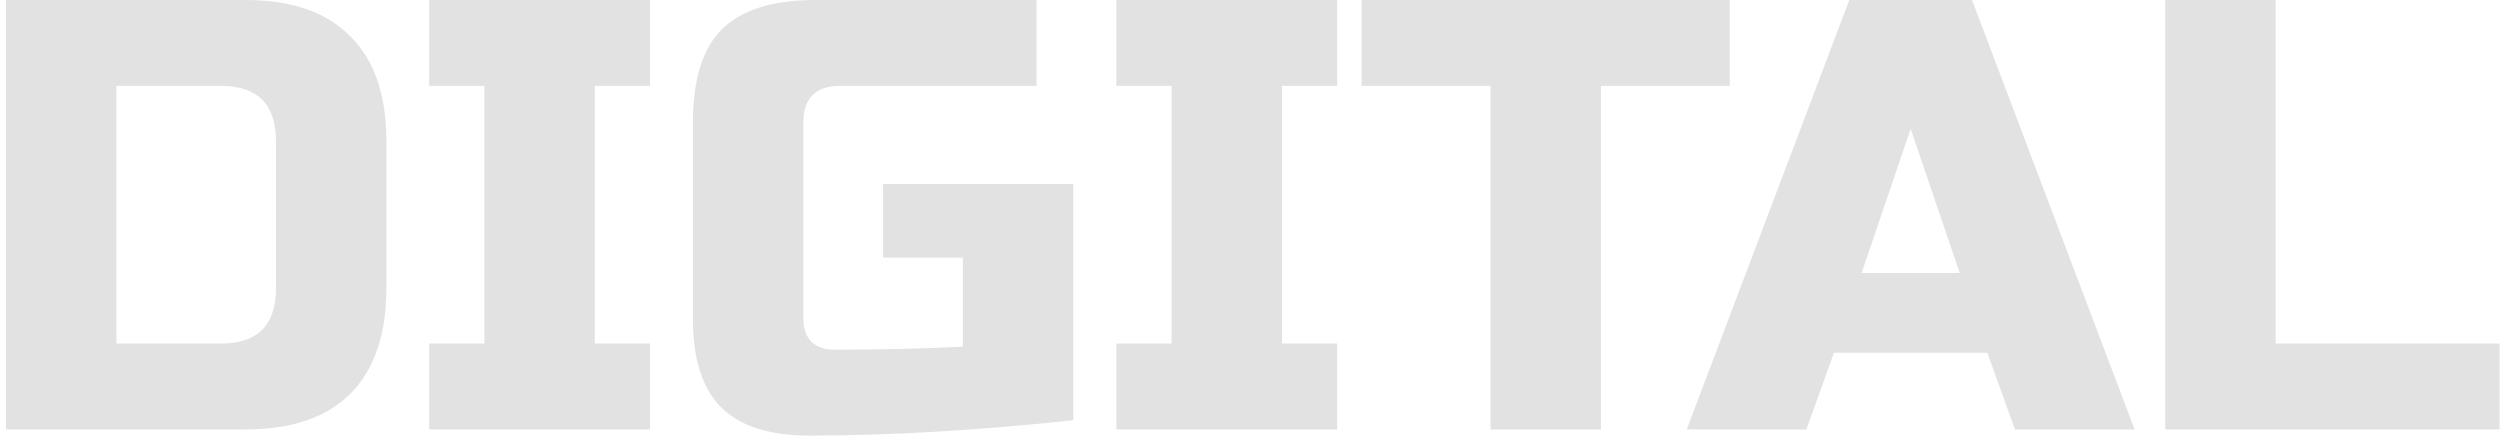 <?xml version="1.0" encoding="UTF-8"?> <svg xmlns="http://www.w3.org/2000/svg" width="326" height="57" viewBox="0 0 326 57" fill="none"> <path d="M31.984 -3.8147e-06C38.011 -3.8147e-06 42.571 1.573 45.664 4.72C48.811 7.813 50.384 12.373 50.384 18.4V37.6C50.384 43.627 48.811 48.213 45.664 51.36C42.571 54.453 38.011 56 31.984 56H0.784V-3.8147e-06H31.984ZM35.984 18.4C35.984 13.6 33.584 11.2 28.784 11.2H15.184V44.8H28.784C33.584 44.8 35.984 42.4 35.984 37.6V18.4ZM84.763 56H55.962V44.8H63.163V11.2H55.962V-3.8147e-06H84.763V11.2H77.562V44.8H84.763V56ZM139.956 54.8C127.476 56.133 116.01 56.8 105.556 56.8C100.33 56.8 96.49 55.573 94.036 53.12C91.583 50.667 90.356 46.827 90.356 41.6V16C90.356 10.4 91.61 6.347 94.116 3.84C96.676 1.28 100.756 -3.8147e-06 106.356 -3.8147e-06H135.156V11.2H109.556C106.356 11.2 104.756 12.8 104.756 16V41.6C104.756 42.827 105.103 43.813 105.796 44.56C106.543 45.253 107.53 45.6 108.756 45.6C114.89 45.6 120.49 45.467 125.556 45.2V33.6H115.156V24H139.956V54.8ZM174.372 56H145.572V44.8H152.772V11.2H145.572V-3.8147e-06H174.372V11.2H167.172V44.8H174.372V56ZM208.766 56H194.366V11.2H177.566V-3.8147e-06H225.566V11.2H208.766V56ZM235.55 56H219.95L241.15 -3.8147e-06H257.15L278.35 56H262.75L259.15 46H239.15L235.55 56ZM242.75 35.6H255.55L249.15 16.8L242.75 35.6ZM296.747 44.8H325.947V56H282.347V-3.8147e-06H296.747V44.8Z" fill="#E2E2E2"></path> </svg> 